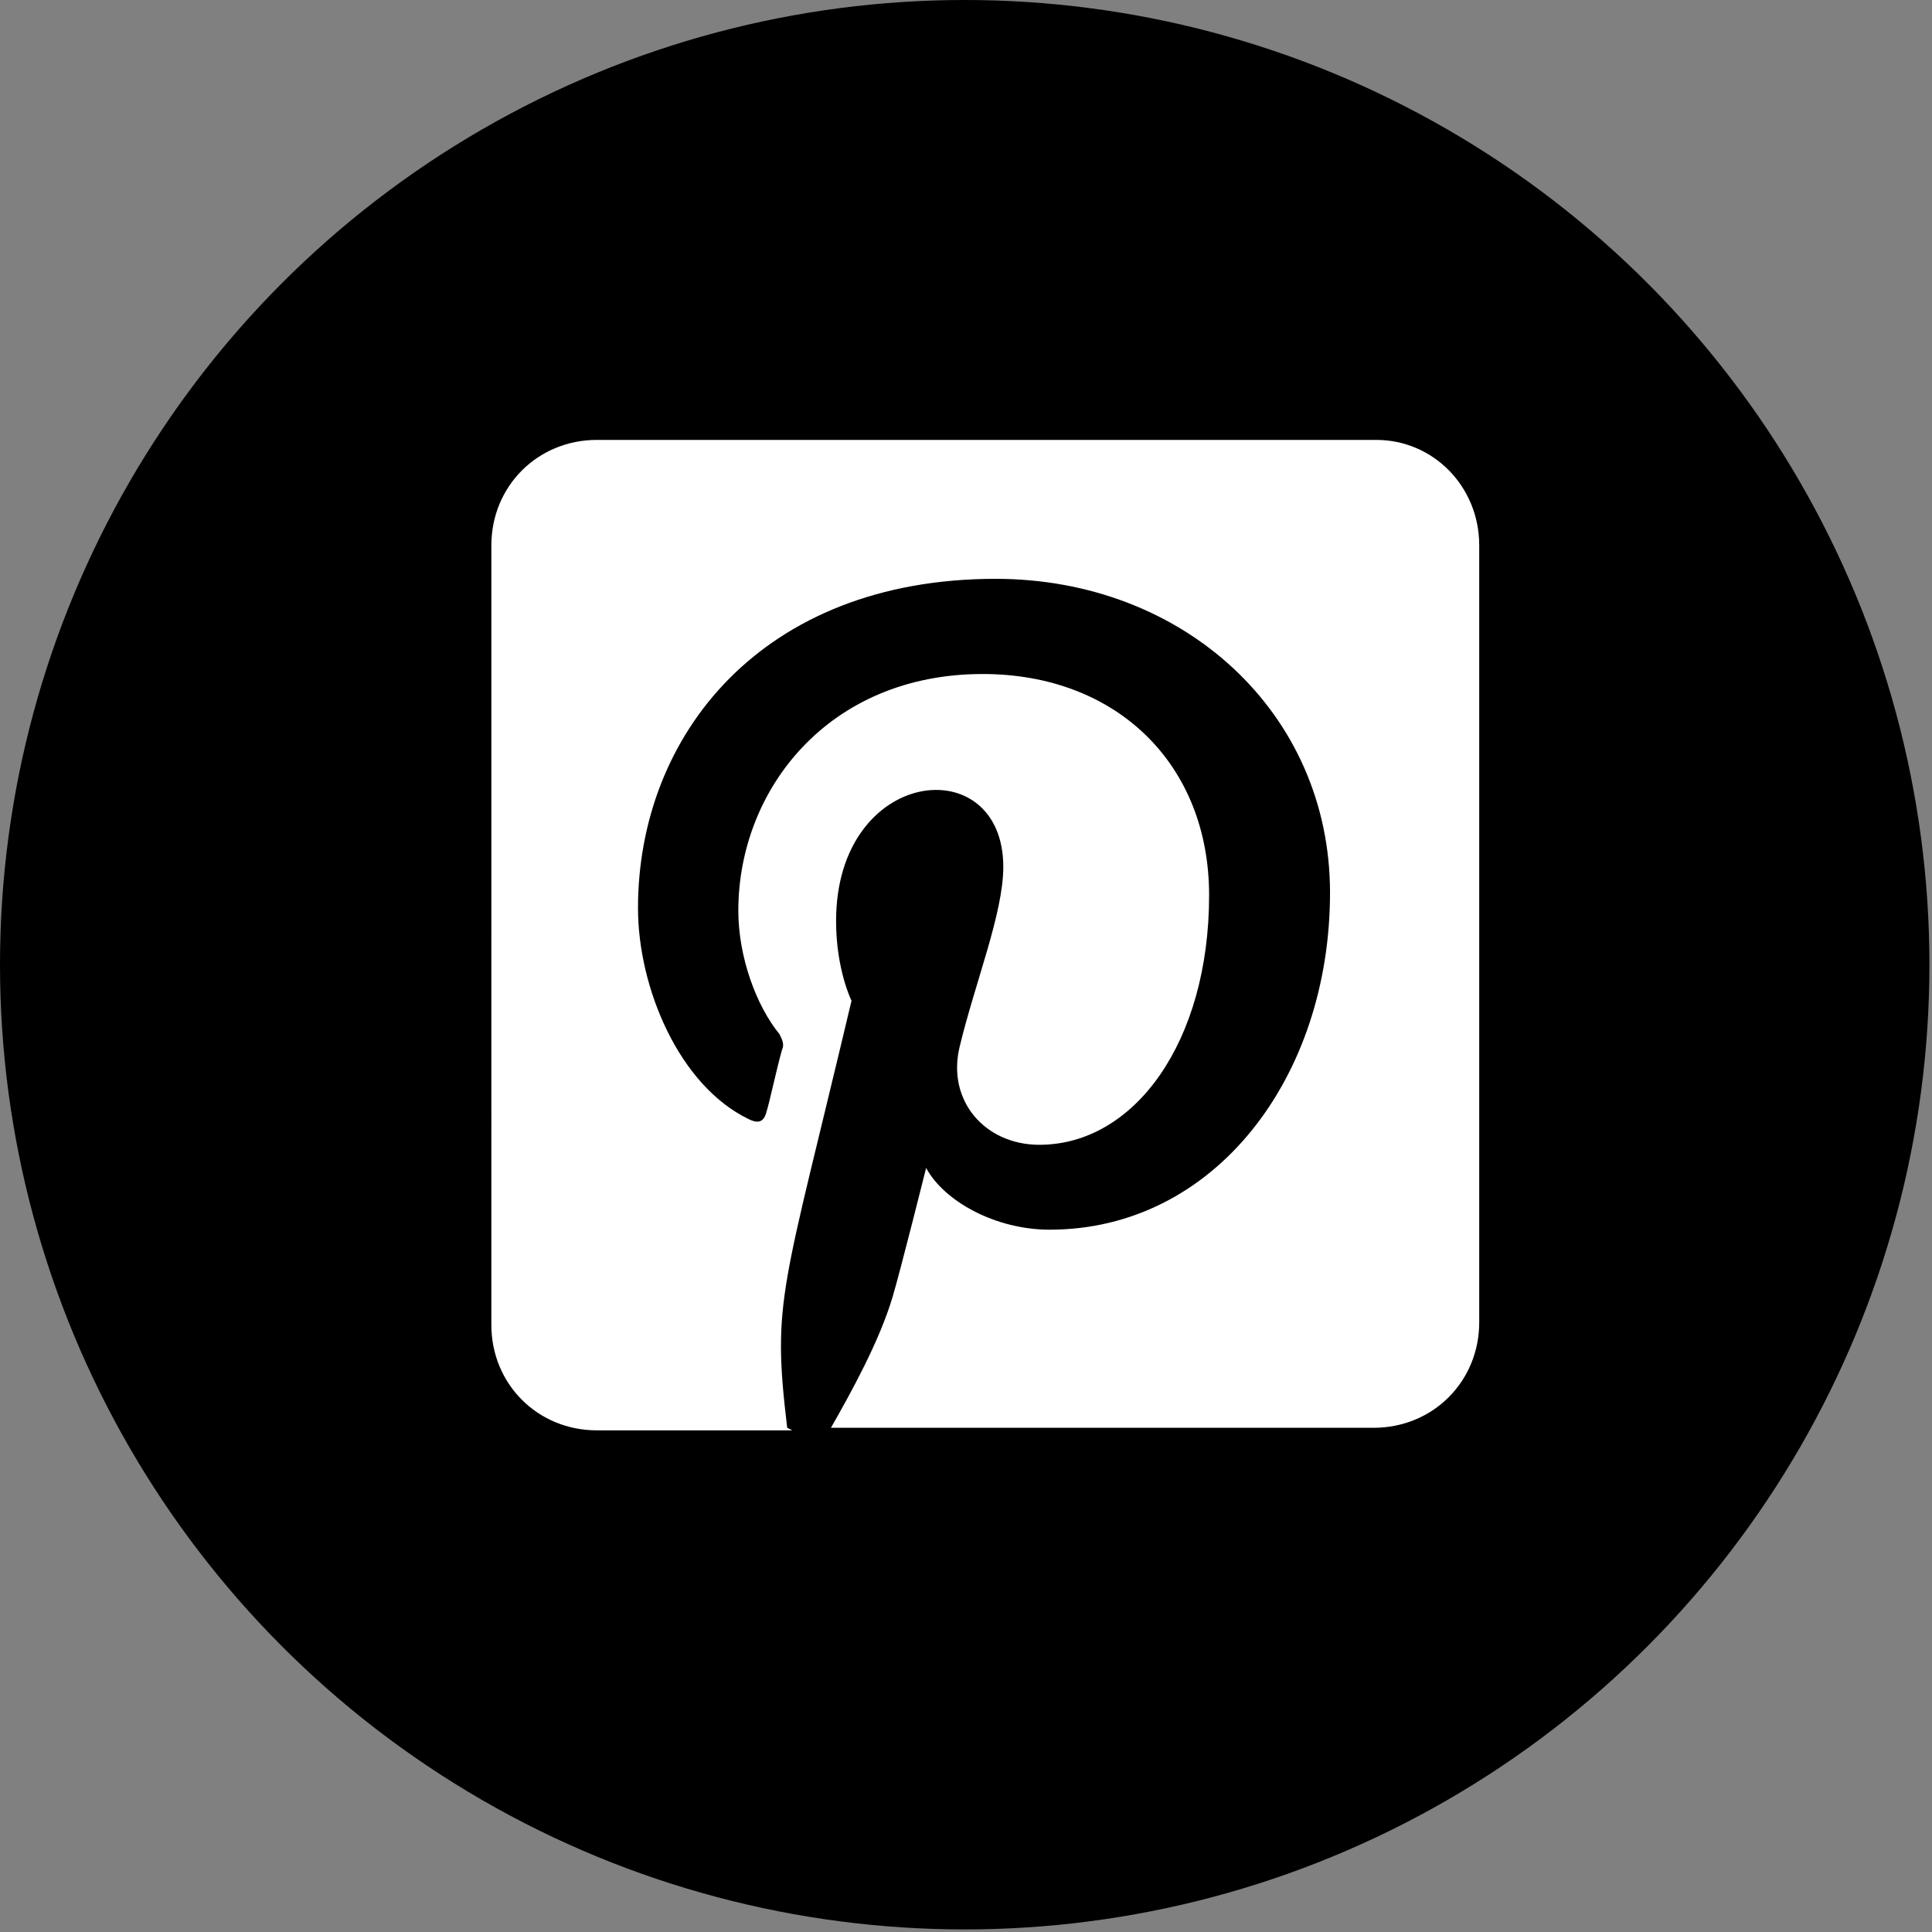 <?xml version="1.0" encoding="utf-8"?>
<!-- Generator: Adobe Illustrator 22.1.0, SVG Export Plug-In . SVG Version: 6.00 Build 0)  -->
<svg version="1.1" id="Layer_1" xmlns="http://www.w3.org/2000/svg" xmlns:xlink="http://www.w3.org/1999/xlink" x="0px" y="0px"
	 viewBox="0 0 75.1 75.1" style="enable-background:new 0 0 75.1 75.1;" xml:space="preserve">
<rect x="0" y="0" width="75.1" height="75.1" fill="#808080" stroke="none"/>
<style type="text/css">
	.st0{fill:#FFFFFF;}
</style>
<circle cx="37.5" cy="37.5" r="37.5"/>
<path class="st0" d="M57.5,21.2v30.2c0,2.3-1.8,4.1-4.1,4.1H32.3c0.8-1.4,1.9-3.4,2.4-5.1c0.3-1,1.3-5,1.3-5
	c0.7,1.3,2.7,2.4,4.8,2.4c6.4,0,10.9-5.9,10.9-13.1c0-7-5.7-12.2-13-12.2c-9.1,0-13.9,6.1-13.9,12.8c0,3.1,1.6,6.9,4.3,8.2
	c0.4,0.2,0.6,0.1,0.7-0.3c0.1-0.3,0.4-1.7,0.6-2.4c0.1-0.2,0-0.4-0.1-0.6c-0.9-1.1-1.6-3-1.6-4.8c0-4.7,3.5-9.2,9.5-9.2
	c5.2,0,8.8,3.5,8.8,8.6c0,5.7-2.9,9.7-6.6,9.7c-2.1,0-3.6-1.7-3.1-3.8c0.6-2.5,1.7-5.2,1.7-7c0-4.6-6.5-3.9-6.5,2.1
	c0,1.9,0.6,3.1,0.6,3.1c-2.7,11.4-3.1,11.6-2.5,16.6l0.2,0.1h-7.6c-2.3,0-4.1-1.8-4.1-4.1V21.2c0-2.3,1.8-4.1,4.1-4.1h30.3
	C55.7,17.1,57.5,18.9,57.5,21.2z"/>
</svg>
